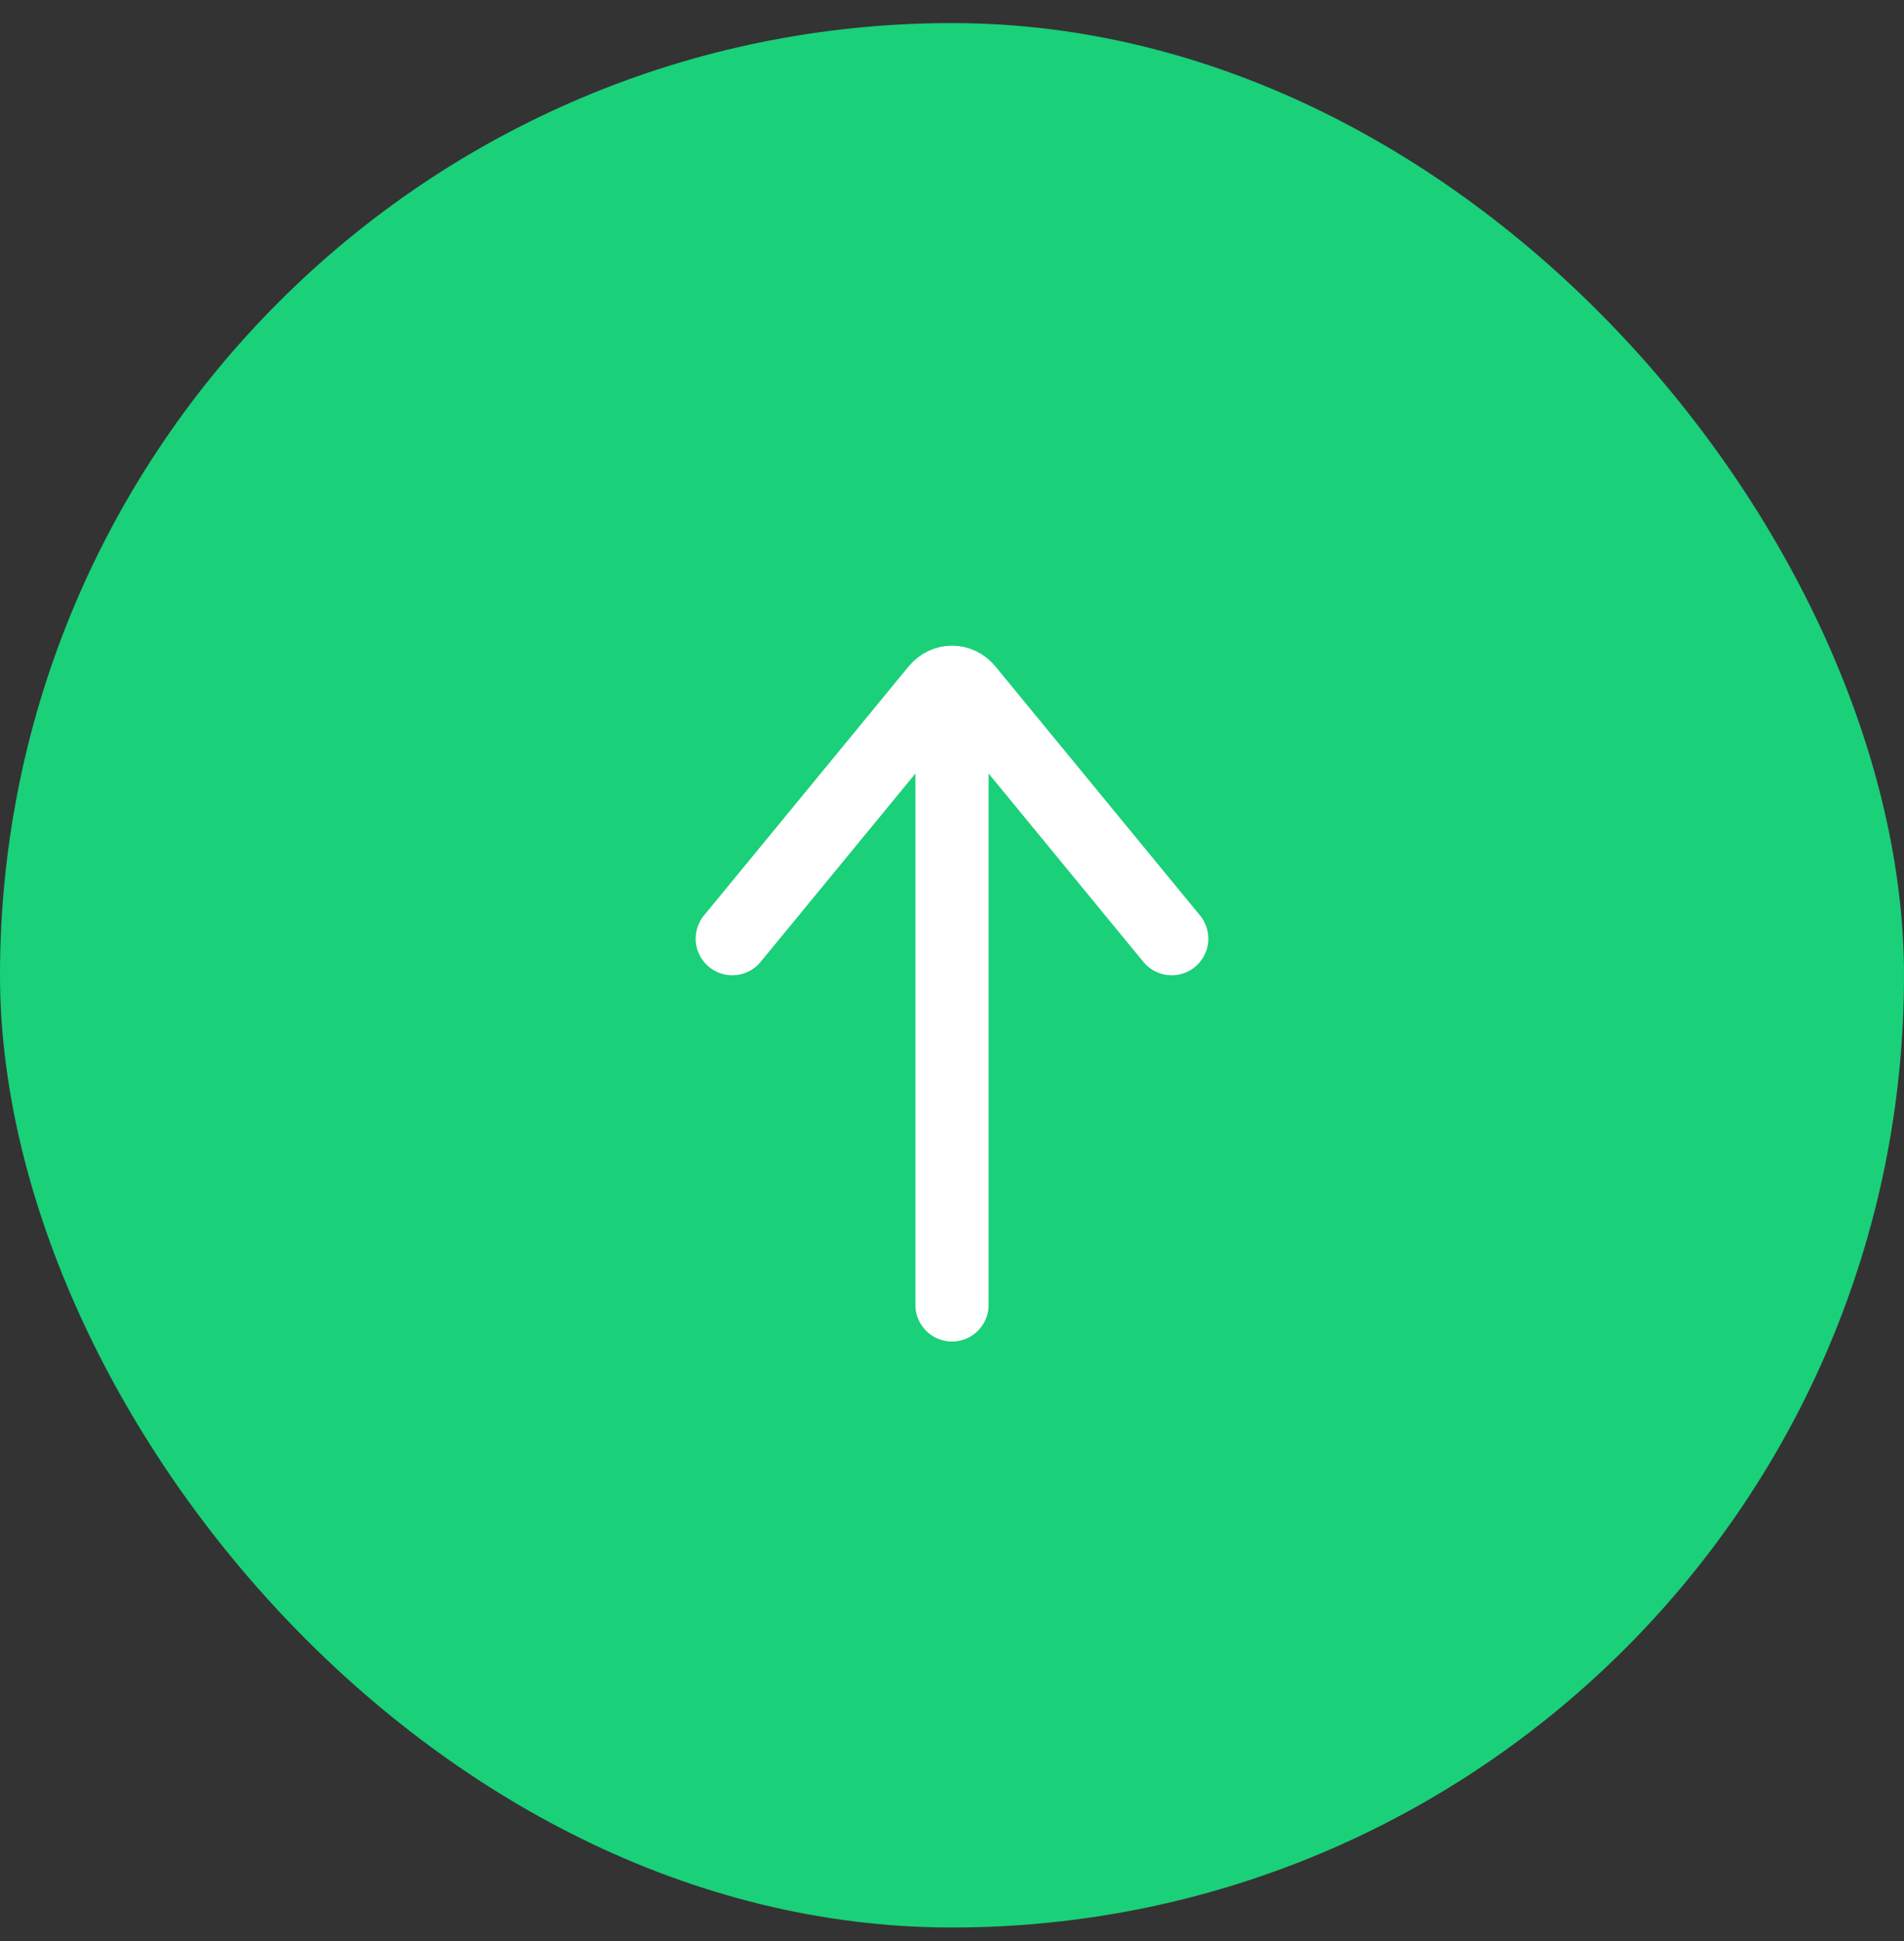 <svg xmlns="http://www.w3.org/2000/svg" width="52" height="53" viewBox="0 0 52 53" fill="none"><rect x="0" y="0" width="52" height="53" fill="#333333" stroke="none"/><rect y="0.63" width="52" height="52" rx="26" fill="#1AD079"></rect><path d="M26 19.63L26 35.63" stroke="white" stroke-width="2" stroke-linecap="round" stroke-linejoin="round"></path><path d="M32 25.63L26.41 18.828C26.358 18.765 26.296 18.716 26.225 18.682C26.154 18.648 26.078 18.63 26 18.63C25.923 18.63 25.847 18.648 25.776 18.682C25.706 18.716 25.643 18.765 25.591 18.828L20 25.63" stroke="white" stroke-width="2" stroke-linecap="round" stroke-linejoin="round"></path></svg>